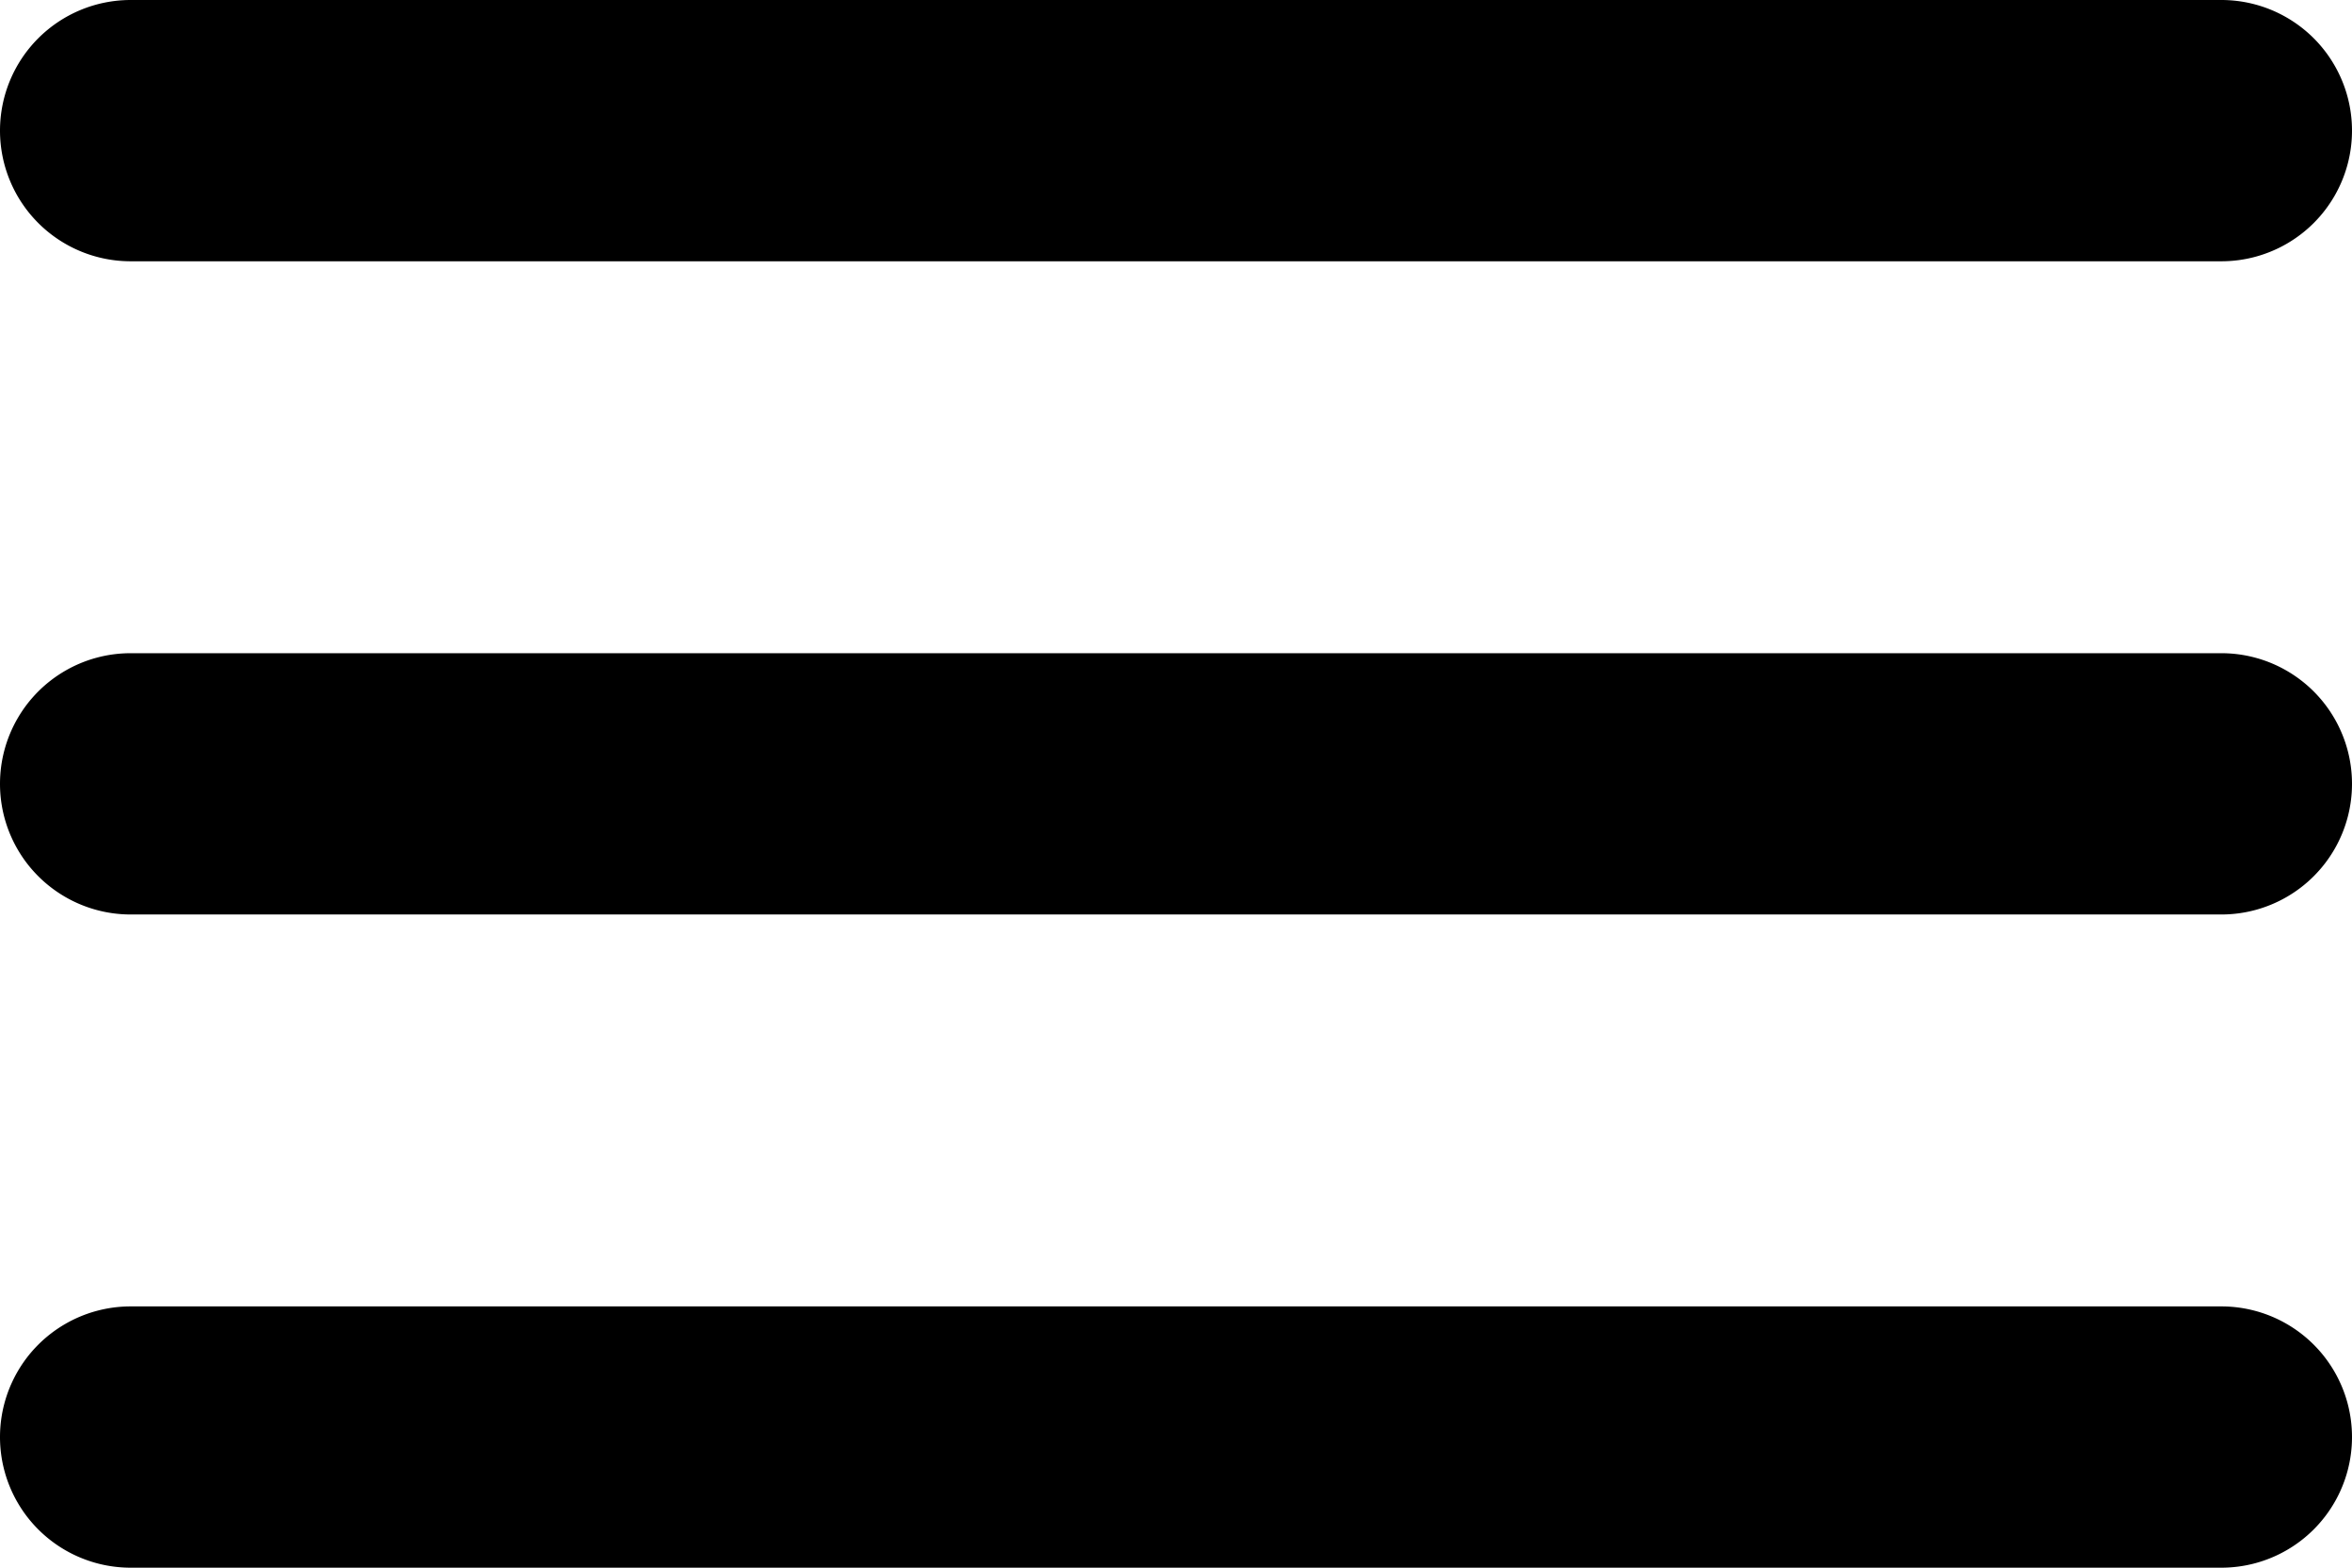 <svg xmlns="http://www.w3.org/2000/svg" width="18" height="12" viewBox="0 0 18 12">
  <path id="Path_2" data-name="Path 2" d="M4,18H20a1,1,0,0,0,0-2H4a1,1,0,0,0,0,2Zm0-5H20a1,1,0,0,0,0-2H4a1,1,0,0,0,0,2ZM3,7A1,1,0,0,0,4,8H20a1,1,0,0,0,0-2H4A1,1,0,0,0,3,7Z" transform="translate(-3 -6)"/>
</svg>
